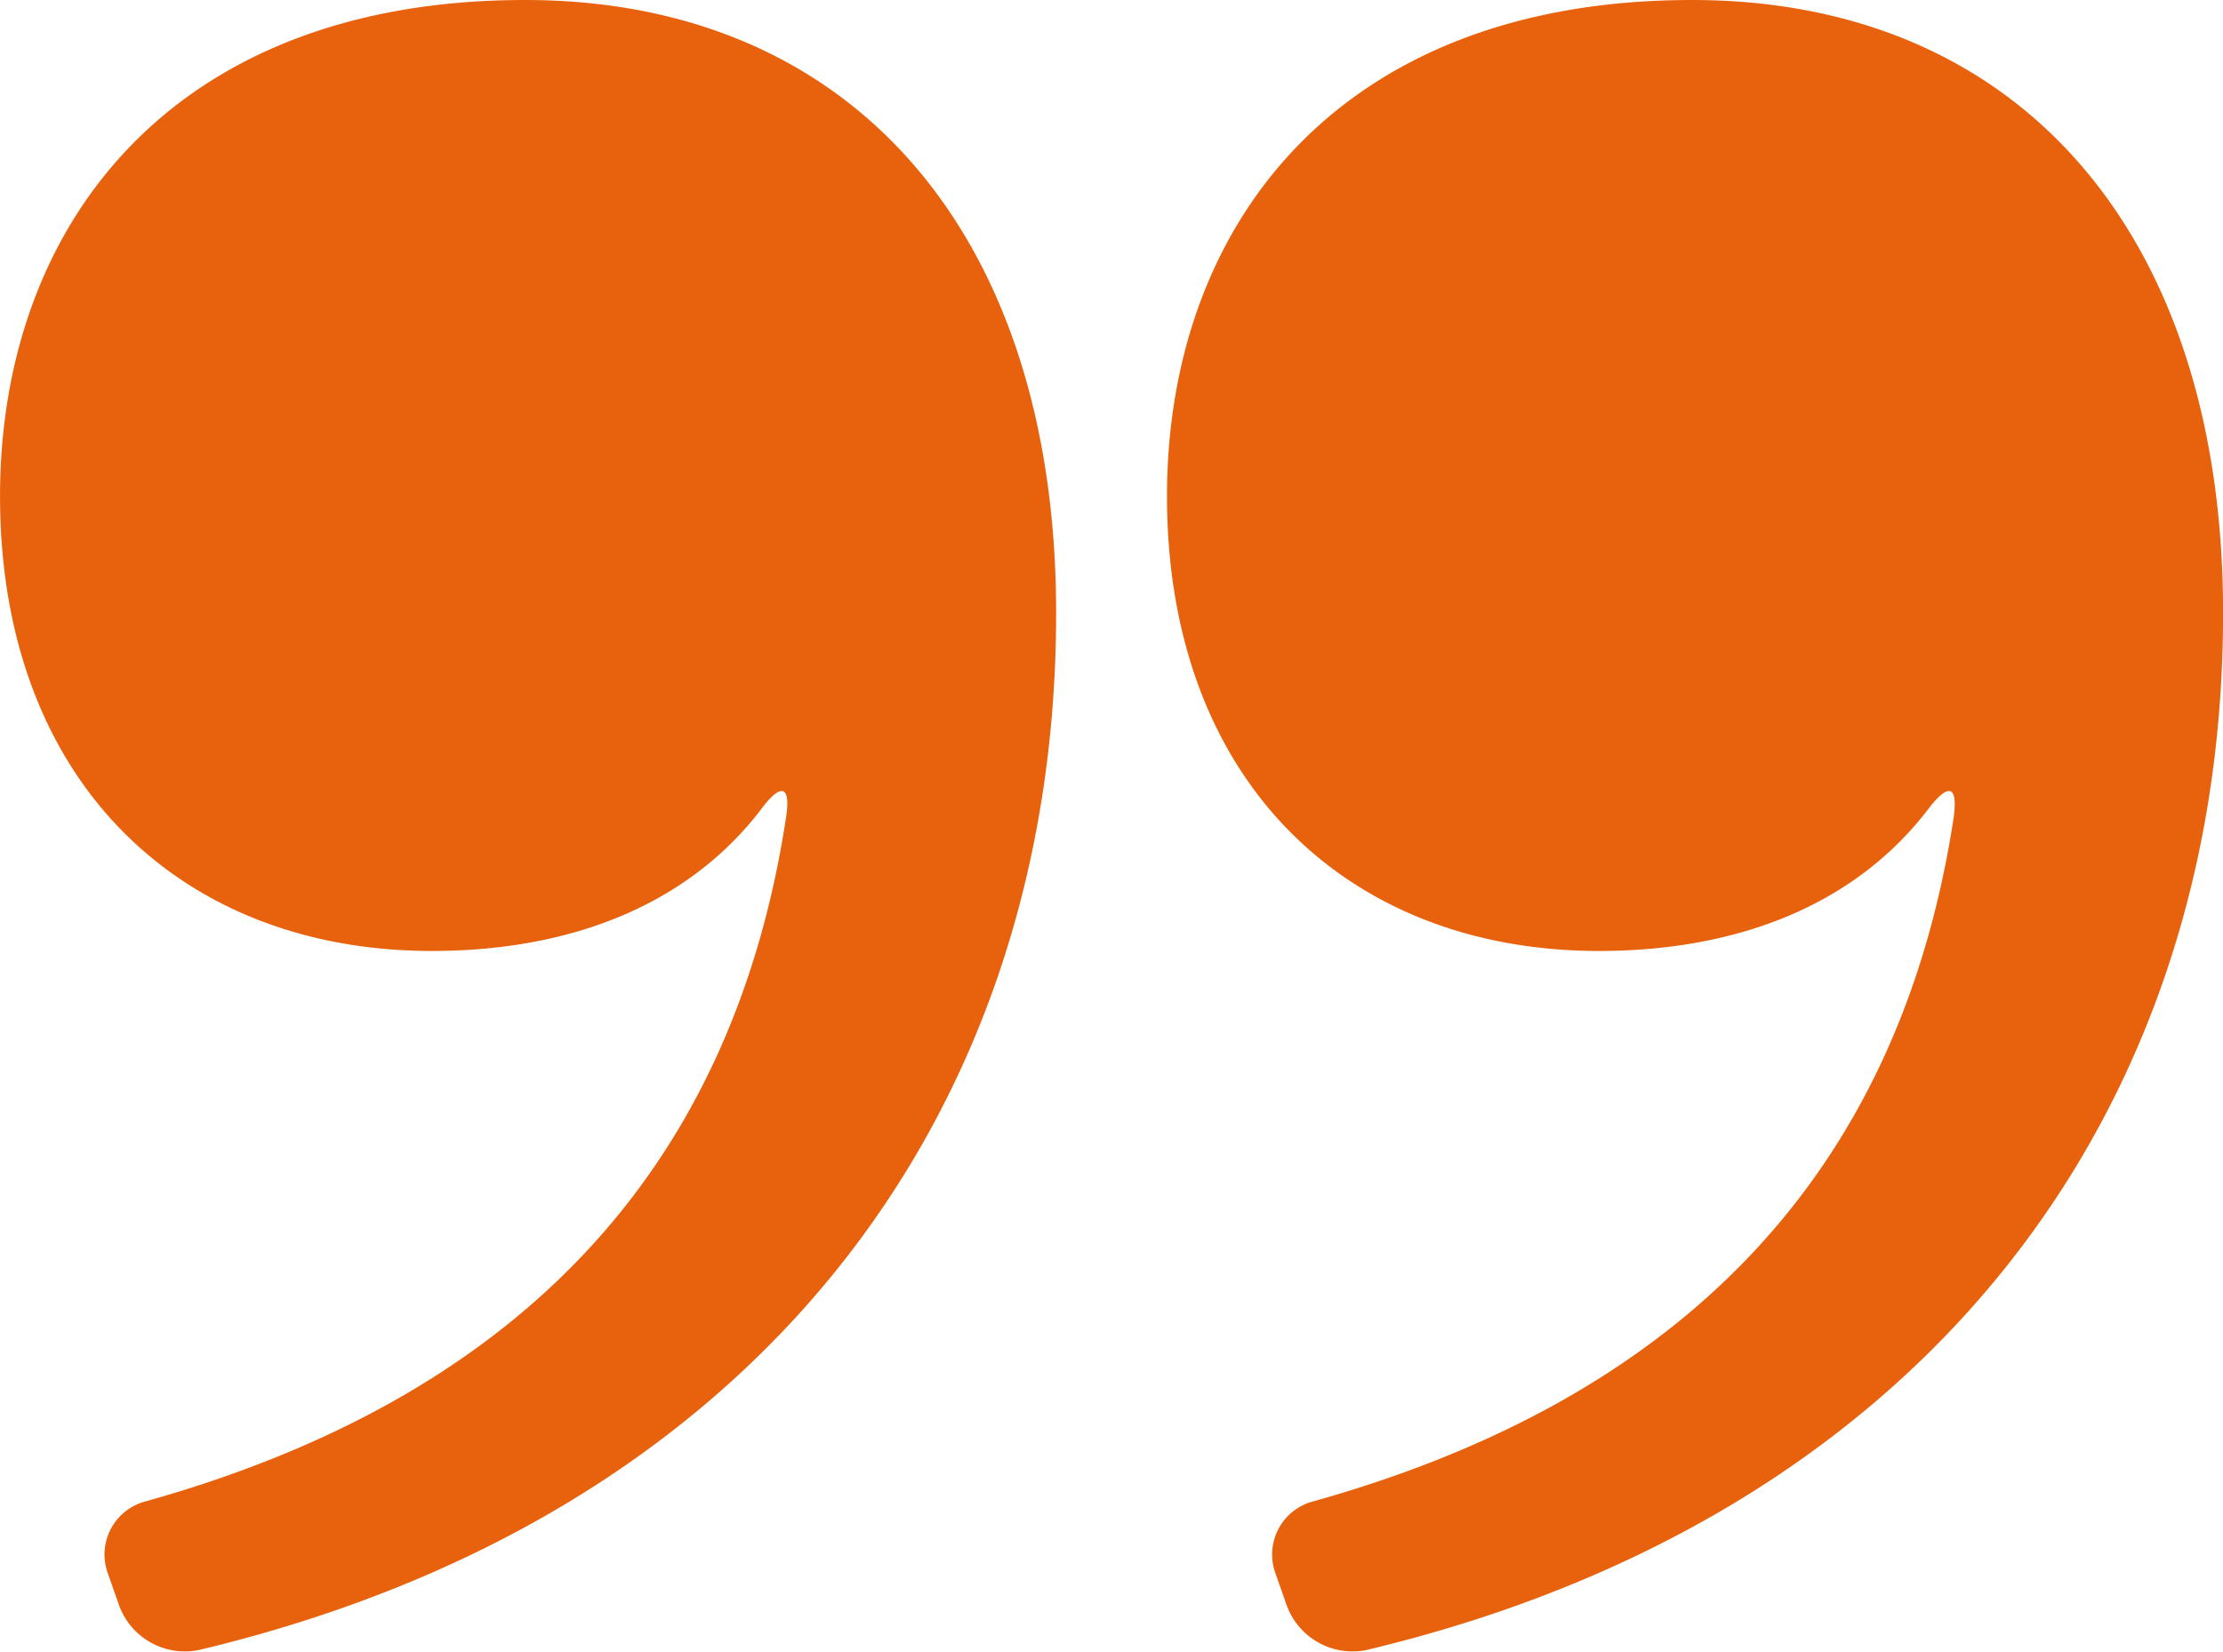 <svg xmlns="http://www.w3.org/2000/svg" width="50.045" height="37.186" viewBox="0 0 50.045 37.186">
  <g id="Group_32" data-name="Group 32" transform="translate(55.205 47.178) rotate(180)">
    <path id="Path_114" data-name="Path 114" d="M11.8,28.956c1.687-2.2,4.356-3.188,7.411-3.188,5.645,0,9.722,3.812,9.722,10.24,0,6.043-3.812,11.17-11.821,11.17-7.358,0-11.954-5.26-11.954-13.8,0-11.422,6.867-20.387,19.285-23.349a1.578,1.578,0,0,1,1.793,1l.252.717a1.237,1.237,0,0,1-.863,1.634c-8.195,2.3-13.162,7.292-14.4,15.38C11.123,29.5,11.336,29.566,11.8,28.956Zm26.271,0c1.687-2.2,4.356-3.188,7.411-3.188,5.645,0,9.722,3.812,9.722,10.24,0,6.043-3.812,11.17-11.821,11.17-7.358,0-11.954-5.26-11.954-13.8,0-11.422,6.867-20.387,19.3-23.349a1.578,1.578,0,0,1,1.793,1l.252.717a1.237,1.237,0,0,1-.863,1.634c-8.195,2.3-13.162,7.292-14.4,15.38C37.395,29.5,37.62,29.566,38.072,28.956Z" transform="translate(0 0)" fill="#e8610c"/>
  </g>
</svg>
